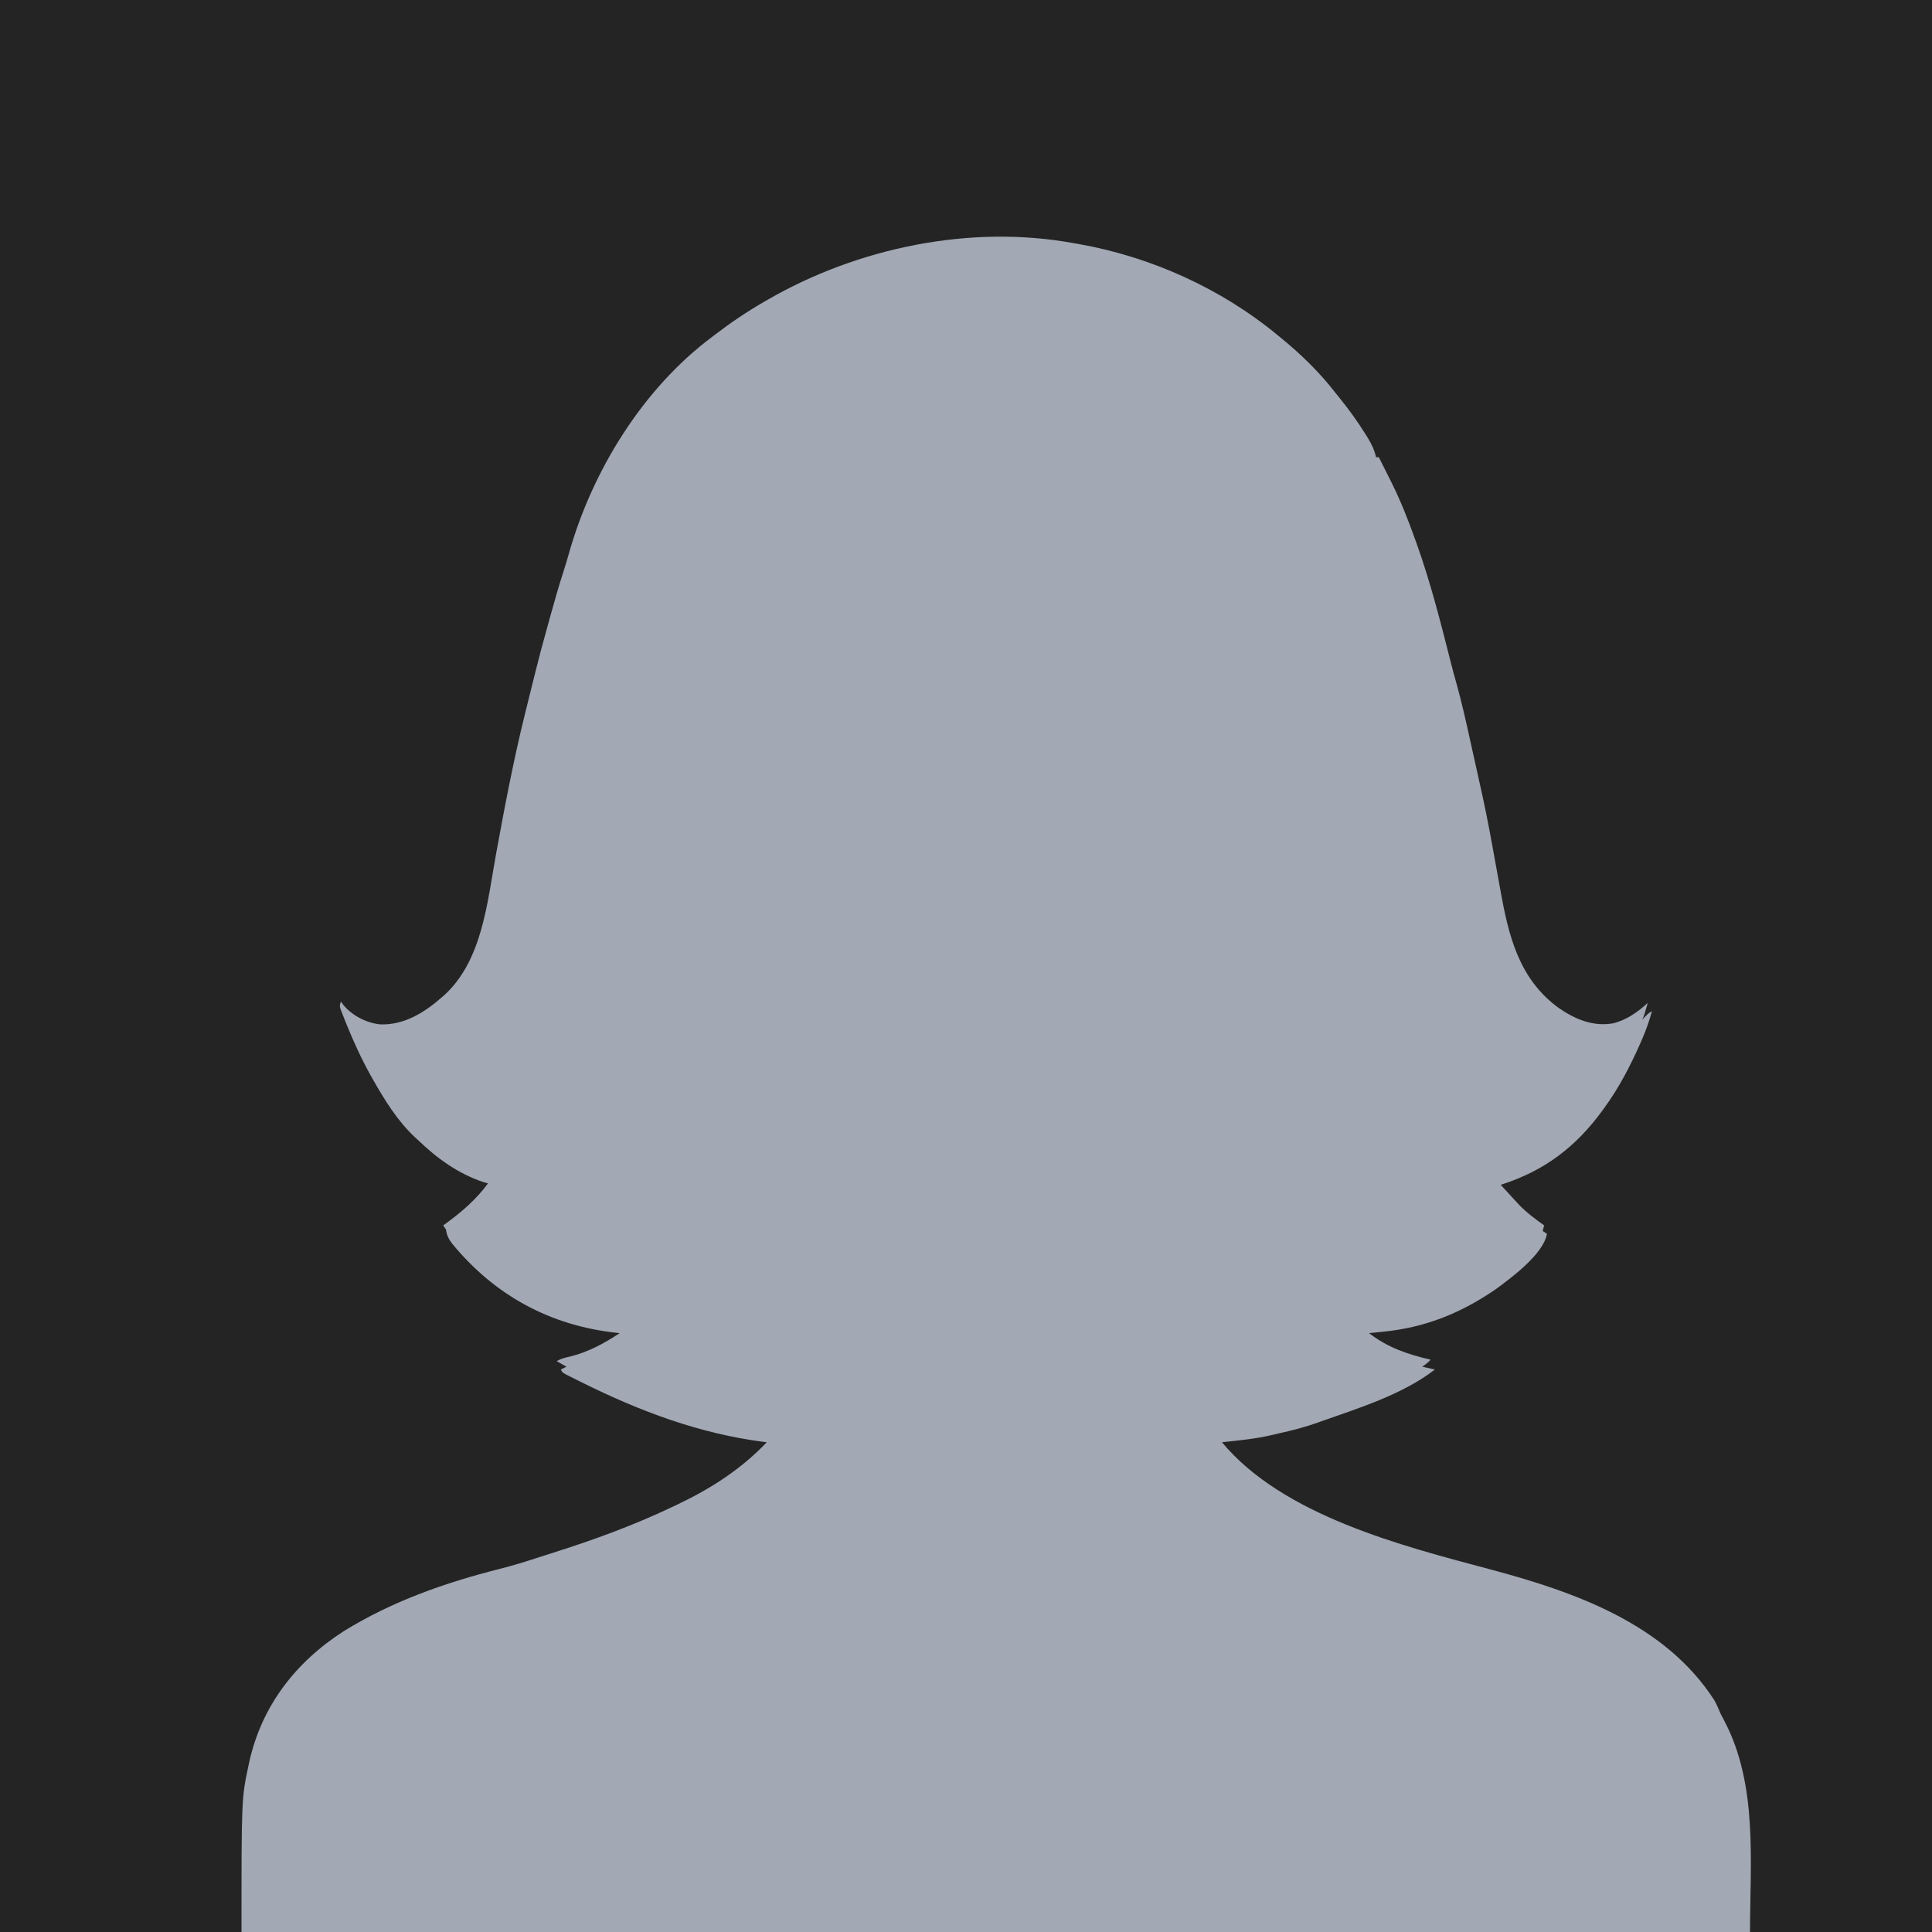 <svg xmlns="http://www.w3.org/2000/svg" width="800" height="800" viewBox="0 0 800 800" fill="none"><path d="M800 0H0V800H800V0Z" fill="#242424"></path><path d="M444.512 100.673C445.158 100.785 445.805 100.896 446.471 101.012C476.528 106.309 505.694 119.446 529.19 138.913C529.506 139.17 529.823 139.428 530.149 139.693C538.511 146.505 546.392 154.113 552.969 162.668C553.584 163.428 554.2 164.187 554.818 164.945C558.609 169.644 562.093 174.457 565.294 179.579C565.771 180.337 565.771 180.337 566.258 181.111C567.909 183.814 569.101 186.224 569.789 189.32C570.171 189.32 570.554 189.32 570.949 189.32C572.28 191.948 573.6 194.581 574.909 197.22C575.35 198.109 575.792 198.998 576.236 199.886C580.061 207.563 583.153 215.428 586.028 223.504C586.281 224.203 586.281 224.203 586.539 224.916C592.29 240.923 596.513 257.571 600.684 274.047C601.429 276.984 602.217 279.906 603.037 282.823C605.232 290.626 606.989 298.522 608.733 306.435C609.204 308.568 609.679 310.701 610.156 312.832C611.568 319.149 611.568 319.149 612.218 322.097C612.484 323.305 612.751 324.513 613.021 325.72C614.819 333.759 616.43 341.816 617.891 349.923C618.227 351.783 618.566 353.643 618.907 355.503C620.592 364.709 620.592 364.709 621.281 368.575C624.675 387.622 629.017 405.493 645.511 417.429C652.329 422.119 659.757 425.217 668.139 423.705C673.675 422.237 678.125 419.096 682.306 415.283C682.029 416.225 681.751 417.166 681.472 418.108C681.317 418.632 681.163 419.156 681.003 419.696C680.566 421.077 680.566 421.077 679.986 422.236C680.44 421.77 680.895 421.304 681.363 420.824C682.886 419.339 682.886 419.339 684.046 418.759C682.946 422.68 681.638 426.429 680.022 430.166C679.799 430.684 679.575 431.201 679.345 431.734C675.179 441.193 670.424 450.372 664.326 458.738C664.095 459.058 663.863 459.378 663.625 459.709C652.536 474.942 639.467 484.883 621.407 490.604C623.521 492.934 625.648 495.251 627.787 497.557C628.187 497.989 628.587 498.422 628.999 498.867C632.149 502.146 635.704 504.758 639.387 507.407C639.195 508.171 639.004 508.936 638.807 509.724C639.381 510.107 639.955 510.489 640.547 510.883C639.162 519.28 625.781 529.139 619.257 533.907C604.884 543.769 590.136 549.714 572.688 551.44C572.141 551.496 571.593 551.551 571.029 551.608C569.649 551.747 568.269 551.885 566.889 552.02C574.688 558.052 582.927 560.816 592.408 563.028C591.287 564.201 590.302 565.01 588.928 565.925C590.651 566.308 592.373 566.69 594.148 567.084C581.024 577.326 562.685 583.044 547.169 588.522C546.718 588.684 546.266 588.846 545.801 589.012C540.531 590.9 535.219 592.288 529.758 593.481C528.732 593.709 527.711 593.956 526.691 594.205C519.887 595.81 512.929 596.451 505.99 597.212C531.342 627.648 580.538 640.115 617.42 649.937C652.176 659.215 689.59 672.447 709.9 704.088C710.903 705.876 711.662 707.729 712.465 709.615C713.003 710.657 713.542 711.699 714.091 712.736C727.999 739.246 724.645 771.367 724.645 800C518.512 800 312.379 800 100 800C100 744.686 100 744.686 102.9 731.052C102.982 730.666 103.064 730.279 103.149 729.881C108.259 706.524 122.314 688.299 142.339 675.431C162.221 663.118 184.296 655.348 206.895 649.653C212.426 648.251 217.833 646.592 223.25 644.805C225.236 644.157 227.226 643.523 229.217 642.893C246.165 637.528 262.571 631.535 278.636 623.865C279.141 623.627 279.646 623.389 280.166 623.143C294.15 616.53 306.798 608.454 317.495 597.212C317.105 597.164 316.716 597.115 316.315 597.064C289.536 593.61 265.078 584.416 241.045 572.48C240.633 572.276 240.221 572.072 239.796 571.862C238.636 571.285 237.478 570.703 236.322 570.119C235.326 569.618 235.326 569.618 234.31 569.106C232.817 568.243 232.817 568.243 232.237 567.084C233.002 566.702 233.768 566.319 234.557 565.925C233.217 565.16 231.877 564.396 230.497 563.608C232.265 562.629 233.888 562.171 235.862 561.761C243.394 559.94 250.186 556.289 256.596 552.02C256.09 551.968 256.09 551.968 255.574 551.915C227.913 548.98 204.816 536.429 187.177 514.9C185.74 513.006 185.004 511.49 184.678 509.145C184.104 508.284 184.104 508.284 183.518 507.407C183.94 507.104 184.361 506.802 184.796 506.49C191.362 501.688 197.215 496.612 202.078 490.025C201.408 489.834 200.738 489.642 200.048 489.445C189.612 485.938 180.931 479.624 173.078 472.064C172.682 471.704 172.286 471.345 171.877 470.975C164.718 464.287 159.311 455.614 154.519 447.15C154.241 446.662 153.964 446.174 153.679 445.671C149.817 438.787 146.559 431.719 143.608 424.409C143.451 424.023 143.293 423.637 143.131 423.24C142.687 422.145 142.254 421.045 141.82 419.945C141.445 418.994 141.445 418.994 141.062 418.023C140.599 416.442 140.599 416.442 141.179 414.704C141.526 415.194 141.873 415.684 142.23 416.188C145.905 420.577 151.63 423.518 157.285 424.155C167.286 424.574 175.666 419.343 182.938 412.966C183.379 412.58 183.82 412.195 184.275 411.798C199.717 397.385 201.757 373.689 205.331 354.041C208.906 334.427 212.615 314.78 217.43 295.428C217.782 294.01 218.131 292.591 218.481 291.173C219.316 287.784 220.157 284.396 221 281.009C221.133 280.471 221.267 279.934 221.404 279.381C223.071 272.692 224.822 266.035 226.697 259.402C227.16 257.759 227.613 256.113 228.066 254.468C229.72 248.491 231.419 242.54 233.326 236.638C234.12 234.176 234.867 231.709 235.563 229.217C245.216 194.987 266.132 160.961 294.875 139.492C295.26 139.198 295.645 138.903 296.042 138.6C302.559 133.622 309.225 129.094 316.335 125.007C316.815 124.728 317.295 124.449 317.79 124.161C355.214 102.547 401.793 92.882 444.512 100.673Z" fill="#A2A8B4"></path></svg>